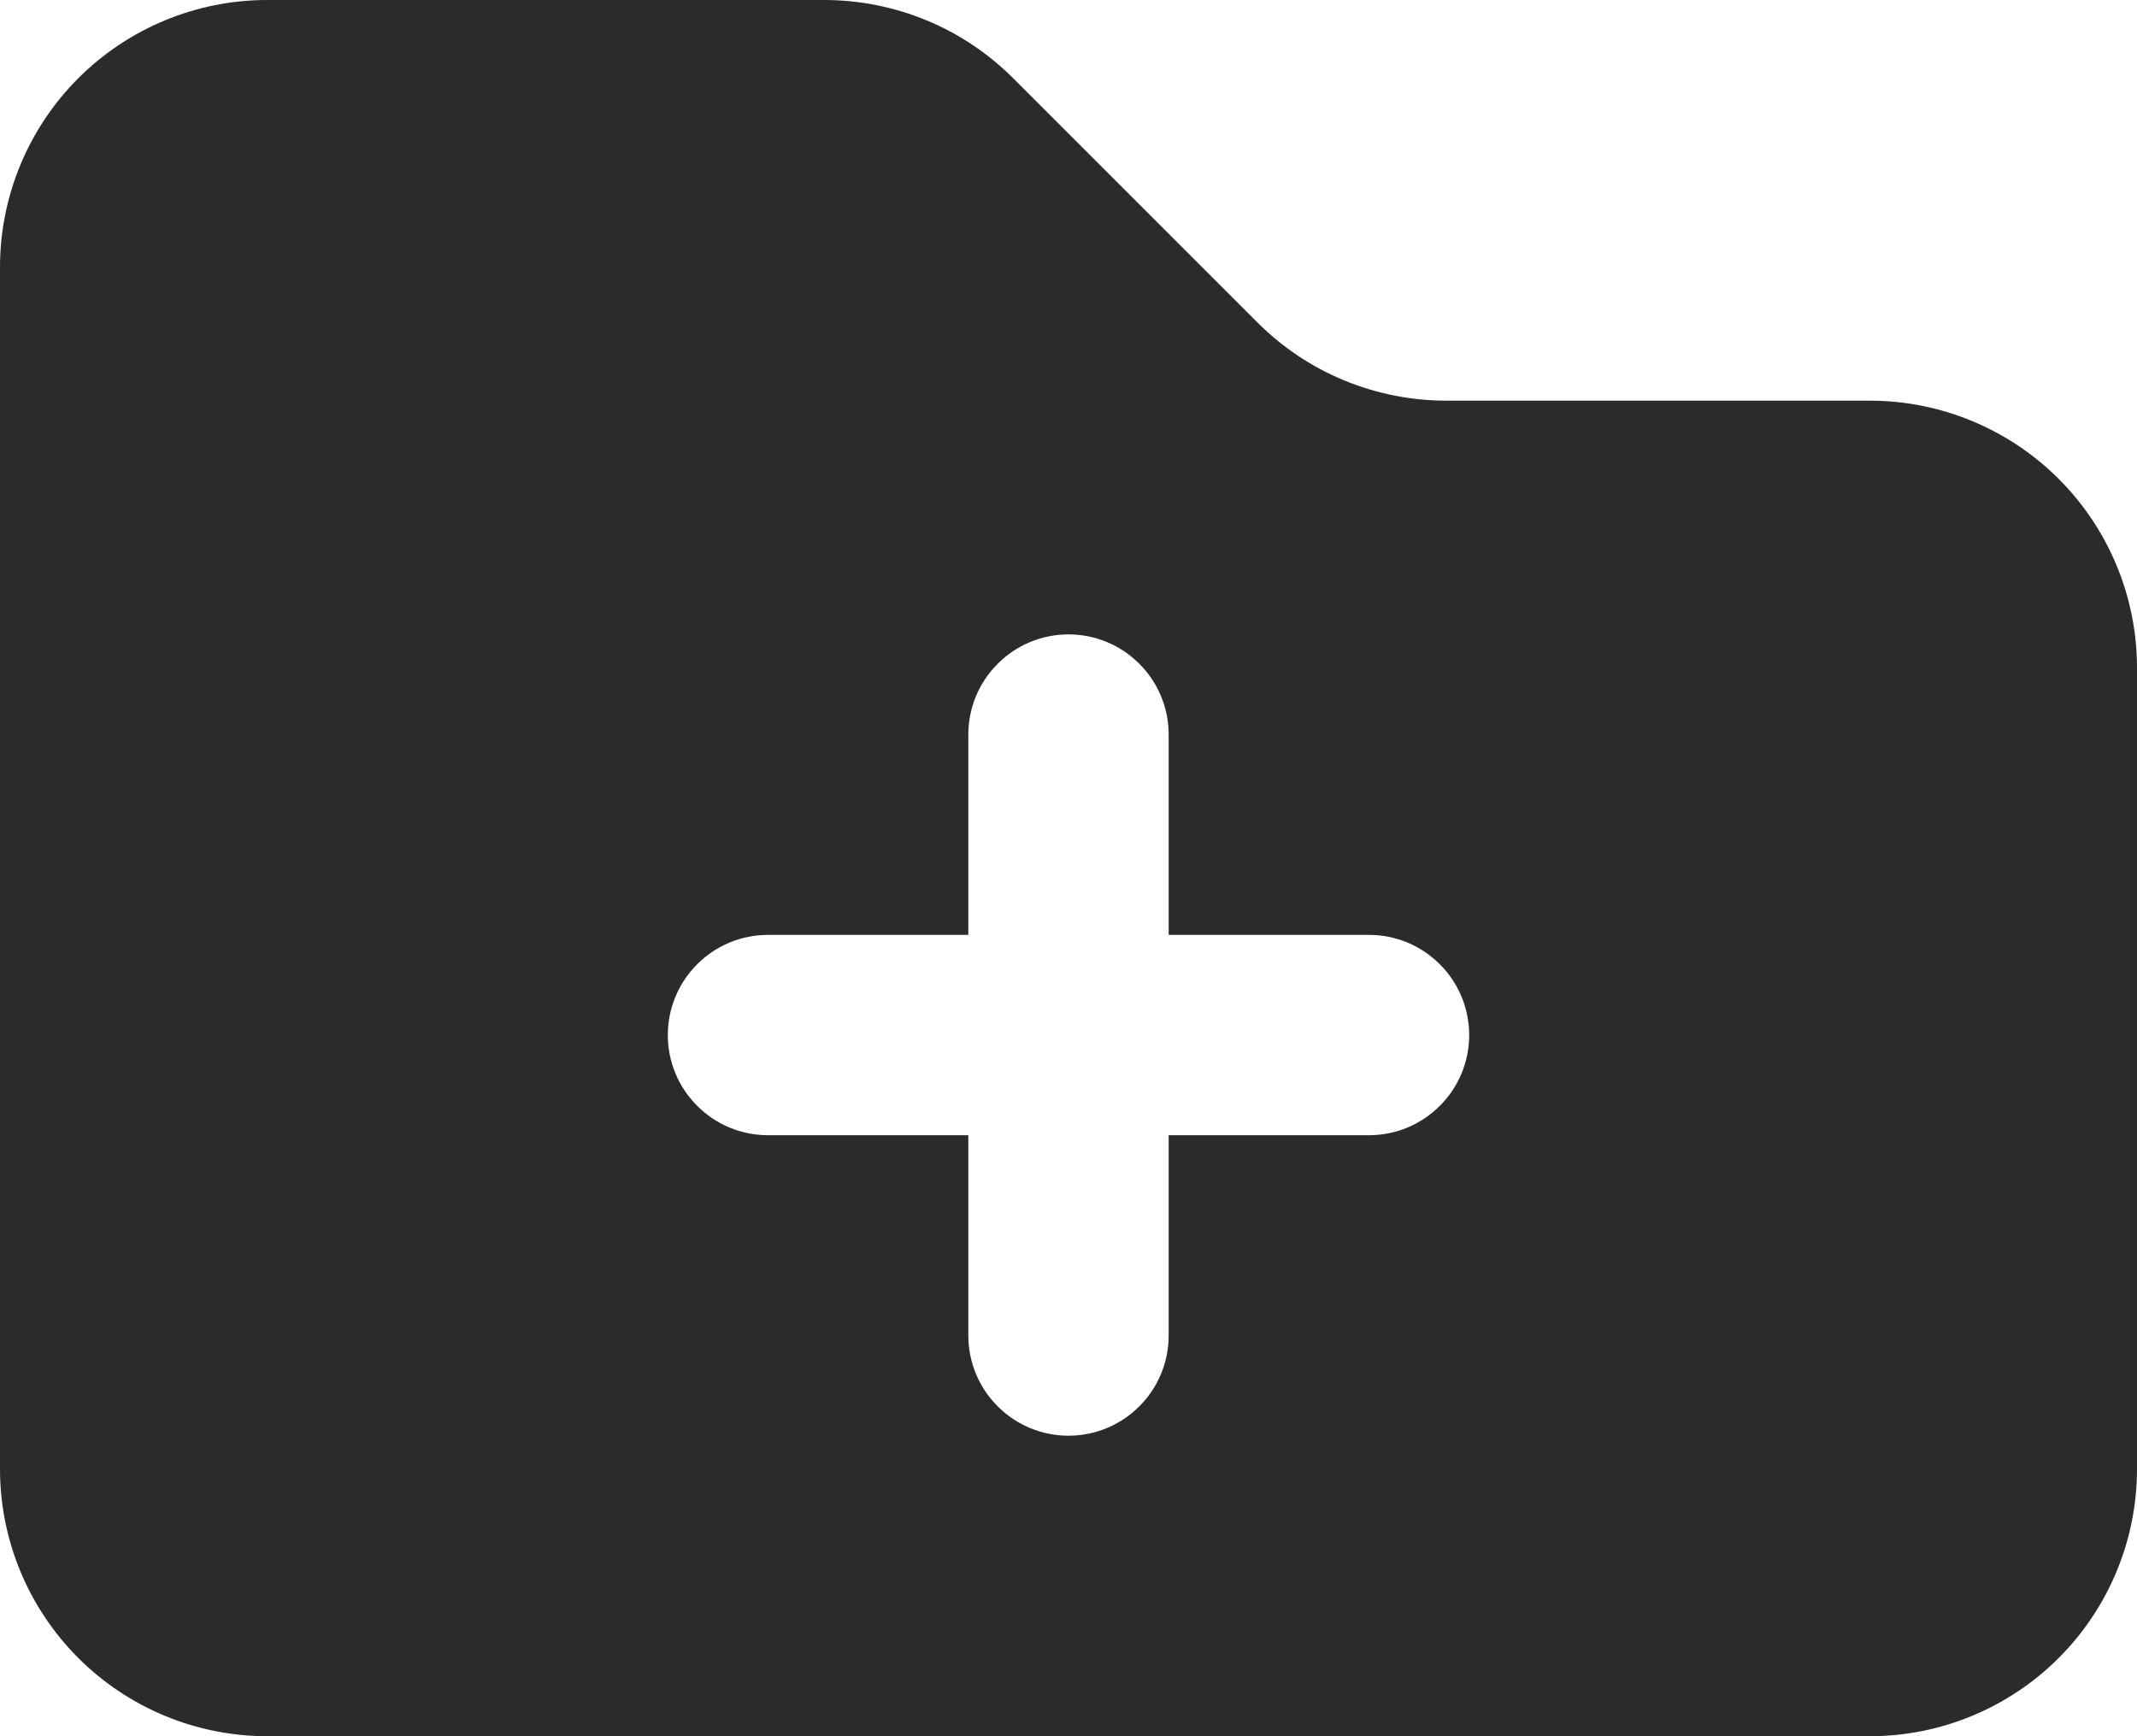 <svg width="16" height="13" viewBox="0 0 16 13" fill="none" xmlns="http://www.w3.org/2000/svg">
<path d="M14 3H10.83C10.566 3 10.305 2.948 10.061 2.847C9.817 2.746 9.596 2.597 9.41 2.41L7.59 0.59C7.404 0.403 7.183 0.254 6.939 0.153C6.695 0.052 6.434 -0 6.17 6.27933e-07H2C1.47 6.27933e-07 0.961 0.211 0.586 0.586C0.211 0.961 0 1.47 0 2V11C0 11.53 0.211 12.039 0.586 12.414C0.961 12.789 1.47 13 2 13H14C14.53 13 15.039 12.789 15.414 12.414C15.789 12.039 16 11.53 16 11V5C16 4.47 15.789 3.961 15.414 3.586C15.039 3.211 14.53 3 14 3ZM10.25 8.5H8.75V10C8.75 10.199 8.671 10.39 8.53 10.53C8.39 10.671 8.199 10.75 8 10.75C7.801 10.75 7.61 10.671 7.47 10.53C7.329 10.39 7.25 10.199 7.25 10V8.5H5.75C5.551 8.5 5.36 8.421 5.22 8.28C5.079 8.14 5 7.949 5 7.75C5 7.551 5.079 7.36 5.22 7.22C5.36 7.079 5.551 7 5.75 7H7.25V5.5C7.25 5.301 7.329 5.11 7.47 4.97C7.61 4.829 7.801 4.75 8 4.75C8.199 4.75 8.39 4.829 8.53 4.97C8.671 5.11 8.75 5.301 8.75 5.5V7H10.25C10.449 7 10.64 7.079 10.78 7.22C10.921 7.36 11 7.551 11 7.75C11 7.949 10.921 8.14 10.78 8.28C10.64 8.421 10.449 8.5 10.25 8.5Z" fill="#2B2B2B"/>
</svg>
